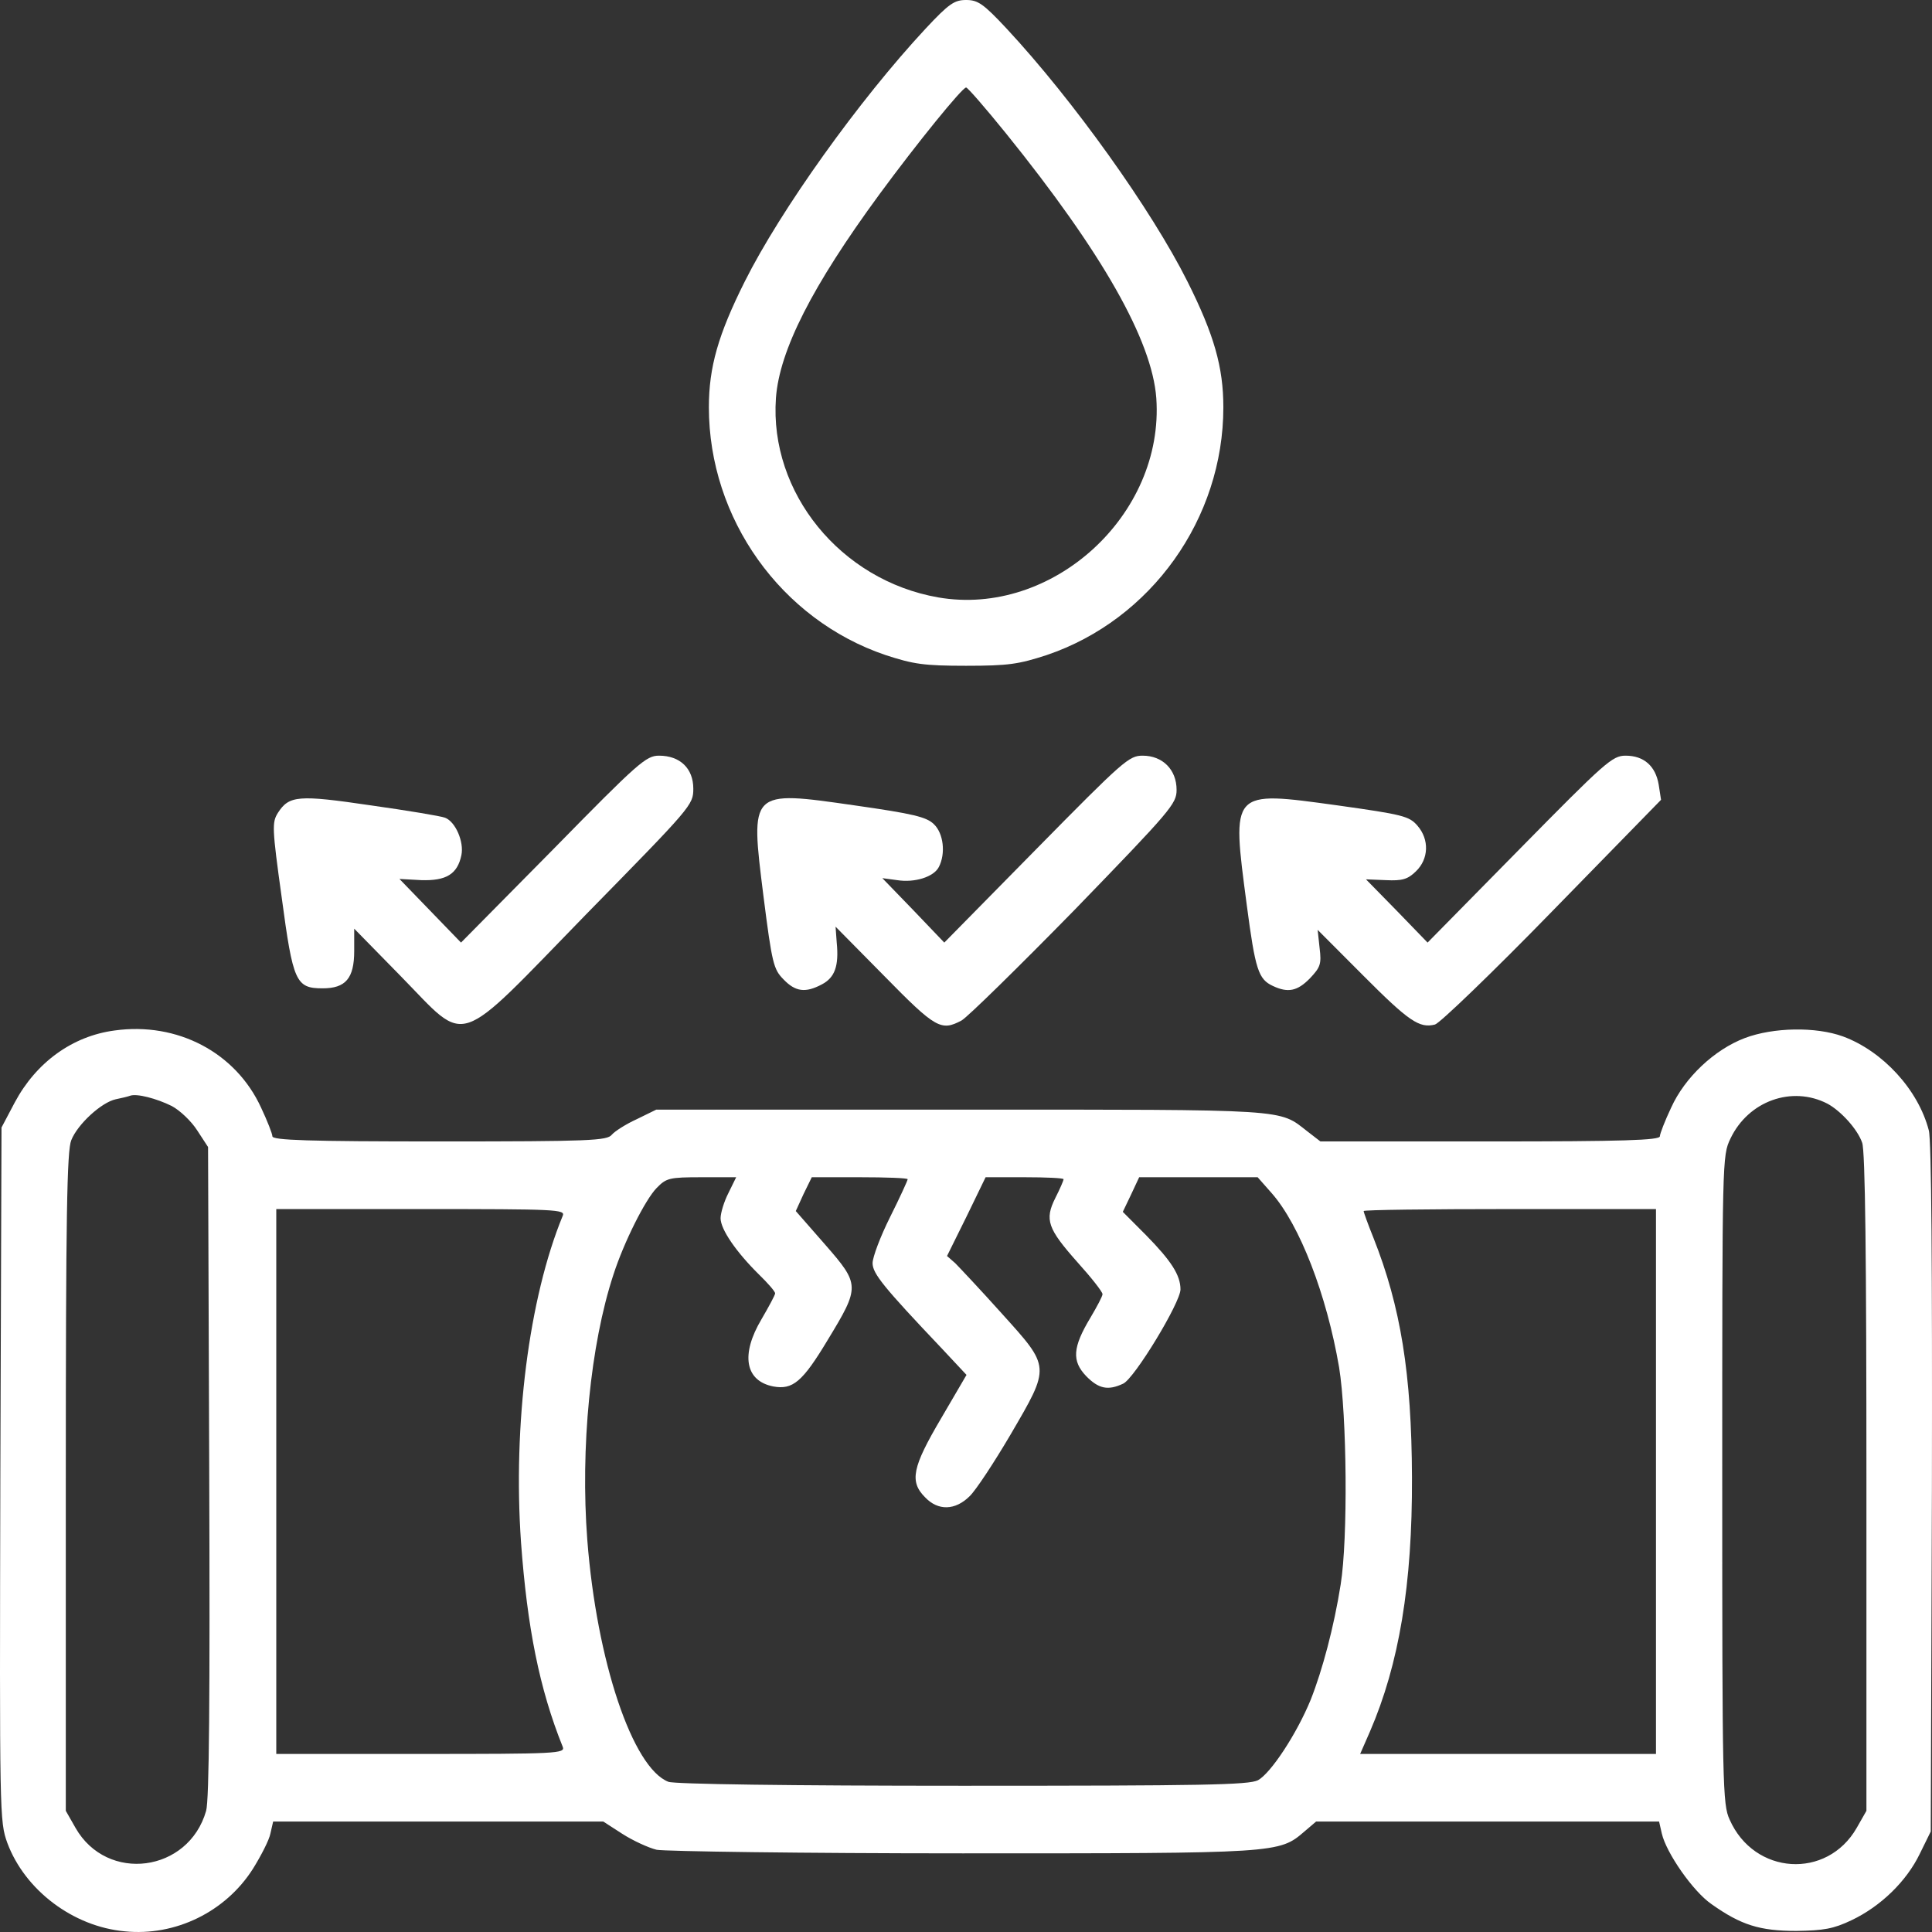 <svg width="68" height="68" viewBox="0 0 68 68" fill="none" xmlns="http://www.w3.org/2000/svg">
<rect x="0" y="0" width="68" height="68" fill="#333333" stroke="none"/>
<path d="M32.578 1.008C30.232 3.528 27.474 7.391 26.212 9.911C25.28 11.773 24.95 12.921 24.95 14.334C24.95 18.254 27.488 21.809 31.165 23.055C32.152 23.377 32.509 23.433 34.004 23.433C35.499 23.433 35.856 23.377 36.844 23.055C40.52 21.809 43.058 18.254 43.058 14.334C43.058 12.921 42.729 11.773 41.796 9.911C40.534 7.391 37.776 3.528 35.431 1.008C34.608 0.126 34.416 0 34.004 0C33.593 0 33.401 0.126 32.578 1.008ZM35.403 4.689C38.805 8.903 40.547 11.983 40.698 14.012C40.986 18.128 37.036 21.726 33.017 21.026C29.587 20.424 27.077 17.344 27.31 14.012C27.433 12.333 28.586 10.065 30.959 6.831C32.276 5.039 33.867 3.08 34.004 3.08C34.059 3.08 34.69 3.808 35.403 4.689Z" fill="white"/>
<path d="M19.477 29.887L16.226 33.176L14.059 30.936L14.827 30.978C15.705 31.006 16.102 30.768 16.24 30.096C16.336 29.634 16.034 28.921 15.664 28.781C15.526 28.725 14.347 28.529 13.057 28.347C10.492 27.969 10.176 27.997 9.779 28.613C9.573 28.949 9.573 29.131 9.916 31.594C10.314 34.562 10.41 34.786 11.356 34.786C12.165 34.786 12.467 34.436 12.467 33.47V32.686L14.113 34.366C16.5 36.802 15.952 36.984 20.629 32.182C24.347 28.389 24.402 28.333 24.402 27.759C24.402 27.045 23.935 26.597 23.195 26.597C22.742 26.597 22.468 26.835 19.477 29.887Z" fill="white"/>
<path d="M36.473 29.887L33.236 33.176L32.152 32.042L31.055 30.908L31.576 30.978C32.193 31.076 32.866 30.866 33.044 30.516C33.291 30.041 33.209 29.327 32.866 29.005C32.605 28.753 32.139 28.641 30.081 28.347C26.377 27.815 26.404 27.801 26.871 31.538C27.173 33.918 27.228 34.114 27.57 34.464C27.996 34.912 28.352 34.954 28.929 34.646C29.381 34.408 29.532 34.002 29.45 33.176L29.409 32.616L31.137 34.366C32.934 36.2 33.126 36.298 33.84 35.92C34.045 35.808 35.829 34.058 37.818 32.028C41.22 28.515 41.412 28.291 41.412 27.801C41.412 27.087 40.918 26.597 40.218 26.597C39.738 26.597 39.546 26.765 36.473 29.887Z" fill="white"/>
<path d="M53.483 29.887L50.246 33.176L49.162 32.056L48.078 30.95L48.778 30.978C49.354 31.006 49.546 30.95 49.834 30.67C50.287 30.236 50.315 29.551 49.889 29.061C49.601 28.725 49.368 28.669 47.077 28.347C43.305 27.829 43.346 27.787 43.881 31.846C44.183 34.142 44.292 34.464 44.8 34.702C45.335 34.954 45.664 34.884 46.103 34.436C46.474 34.044 46.515 33.932 46.446 33.372L46.377 32.728L47.983 34.338C49.587 35.948 49.958 36.2 50.507 36.06C50.671 36.018 52.537 34.226 54.636 32.07L58.463 28.151L58.381 27.619C58.271 26.961 57.859 26.597 57.215 26.597C56.748 26.597 56.501 26.821 53.483 29.887Z" fill="white"/>
<path d="M4.031 36.27C2.549 36.466 1.274 37.39 0.519 38.803L0.053 39.685L0.012 51.892C-0.016 63.944 -0.016 64.099 0.259 64.868C0.876 66.52 2.563 67.808 4.388 67.976C6.171 68.158 7.94 67.29 8.901 65.778C9.189 65.316 9.477 64.756 9.518 64.532L9.614 64.112H21.233L21.905 64.546C22.276 64.784 22.824 65.036 23.112 65.106C23.414 65.162 28.256 65.232 33.881 65.232C44.992 65.232 45.02 65.232 45.911 64.463L46.323 64.112H58.394L58.49 64.532C58.641 65.204 59.588 66.576 60.246 67.024C61.275 67.752 61.934 67.962 63.223 67.962C64.183 67.948 64.526 67.892 65.171 67.584C66.2 67.094 67.105 66.212 67.571 65.246L67.956 64.463L67.997 52.382C68.01 44.697 67.983 40.105 67.887 39.783C67.517 38.355 66.268 36.998 64.869 36.48C63.909 36.13 62.414 36.158 61.412 36.536C60.342 36.942 59.3 37.922 58.819 38.985C58.6 39.447 58.422 39.909 58.422 39.993C58.422 40.133 57.132 40.175 52.441 40.175H46.474L46.021 39.825C44.992 39.027 45.5 39.055 33.84 39.055H23.099L22.413 39.391C22.042 39.559 21.645 39.811 21.535 39.937C21.37 40.147 20.78 40.175 15.472 40.175C10.849 40.175 9.587 40.133 9.587 39.993C9.587 39.909 9.408 39.447 9.189 38.985C8.297 37.04 6.239 35.962 4.031 36.27ZM6.047 38.929C6.335 39.083 6.733 39.461 6.939 39.783L7.323 40.371L7.364 51.78C7.392 59.759 7.364 63.357 7.255 63.735C6.637 65.904 3.77 66.282 2.659 64.337L2.316 63.735V52.158C2.316 42.751 2.357 40.497 2.508 40.133C2.728 39.573 3.564 38.803 4.072 38.691C4.278 38.65 4.511 38.593 4.58 38.566C4.813 38.481 5.512 38.663 6.047 38.929ZM64.32 38.846C64.787 39.097 65.377 39.741 65.541 40.217C65.651 40.483 65.692 44.347 65.692 52.172V63.735L65.349 64.337C64.307 66.156 61.741 66.002 60.877 64.043C60.63 63.511 60.617 62.839 60.617 52.088C60.617 40.777 60.617 40.679 60.905 40.077C61.536 38.748 63.072 38.202 64.32 38.846ZM25.636 41.995C25.485 42.289 25.362 42.695 25.362 42.877C25.362 43.269 25.911 44.067 26.72 44.865C27.022 45.159 27.282 45.453 27.282 45.523C27.282 45.579 27.063 45.985 26.802 46.433C26.062 47.678 26.226 48.602 27.214 48.798C27.9 48.924 28.243 48.644 29.134 47.16C30.273 45.285 30.273 45.215 29.038 43.801L28.009 42.625L28.284 42.023L28.572 41.435H30.259C31.192 41.435 31.947 41.463 31.947 41.505C31.947 41.547 31.672 42.149 31.329 42.835C30.986 43.521 30.712 44.249 30.712 44.459C30.712 44.823 31.096 45.299 33.154 47.468L34.018 48.392L33.126 49.918C32.111 51.64 32.001 52.144 32.564 52.704C33.017 53.18 33.62 53.166 34.128 52.662C34.347 52.452 34.992 51.472 35.568 50.492C36.981 48.07 36.981 48.14 35.252 46.223C34.512 45.397 33.771 44.613 33.62 44.459L33.332 44.207L34.018 42.821L34.69 41.435H36.062C36.816 41.435 37.434 41.463 37.434 41.505C37.434 41.547 37.31 41.841 37.145 42.163C36.761 42.933 36.871 43.241 37.927 44.431C38.407 44.963 38.805 45.467 38.805 45.551C38.805 45.621 38.613 45.985 38.38 46.377C37.749 47.426 37.722 47.902 38.229 48.434C38.668 48.882 38.997 48.952 39.532 48.7C39.93 48.518 41.549 45.845 41.549 45.383C41.549 44.879 41.22 44.375 40.342 43.479L39.519 42.653L39.807 42.051L40.095 41.435H44.265L44.759 41.995C45.746 43.115 46.693 45.565 47.132 48.126C47.406 49.806 47.447 54.16 47.187 55.77C46.954 57.253 46.542 58.793 46.131 59.829C45.637 61.033 44.731 62.405 44.279 62.657C43.95 62.825 42.344 62.853 33.881 62.853C27.804 62.853 23.73 62.797 23.524 62.713C22.262 62.223 21 58.457 20.671 54.202C20.424 50.968 20.78 47.328 21.59 44.865C21.96 43.717 22.714 42.219 23.112 41.813C23.455 41.463 23.551 41.435 24.703 41.435H25.911L25.636 41.995ZM19.806 42.793C18.613 45.691 18.05 50.156 18.338 54.286C18.558 57.281 18.983 59.437 19.806 61.481C19.902 61.719 19.614 61.733 14.813 61.733H9.724V42.555H14.813C19.614 42.555 19.902 42.569 19.806 42.793ZM58.285 61.733H47.873L48.216 60.949C49.245 58.569 49.711 55.77 49.697 52.004C49.684 48.35 49.299 45.985 48.339 43.563C48.147 43.087 47.996 42.667 47.996 42.625C47.996 42.583 50.315 42.555 53.14 42.555H58.285V61.733Z" fill="white"/>
</svg>
